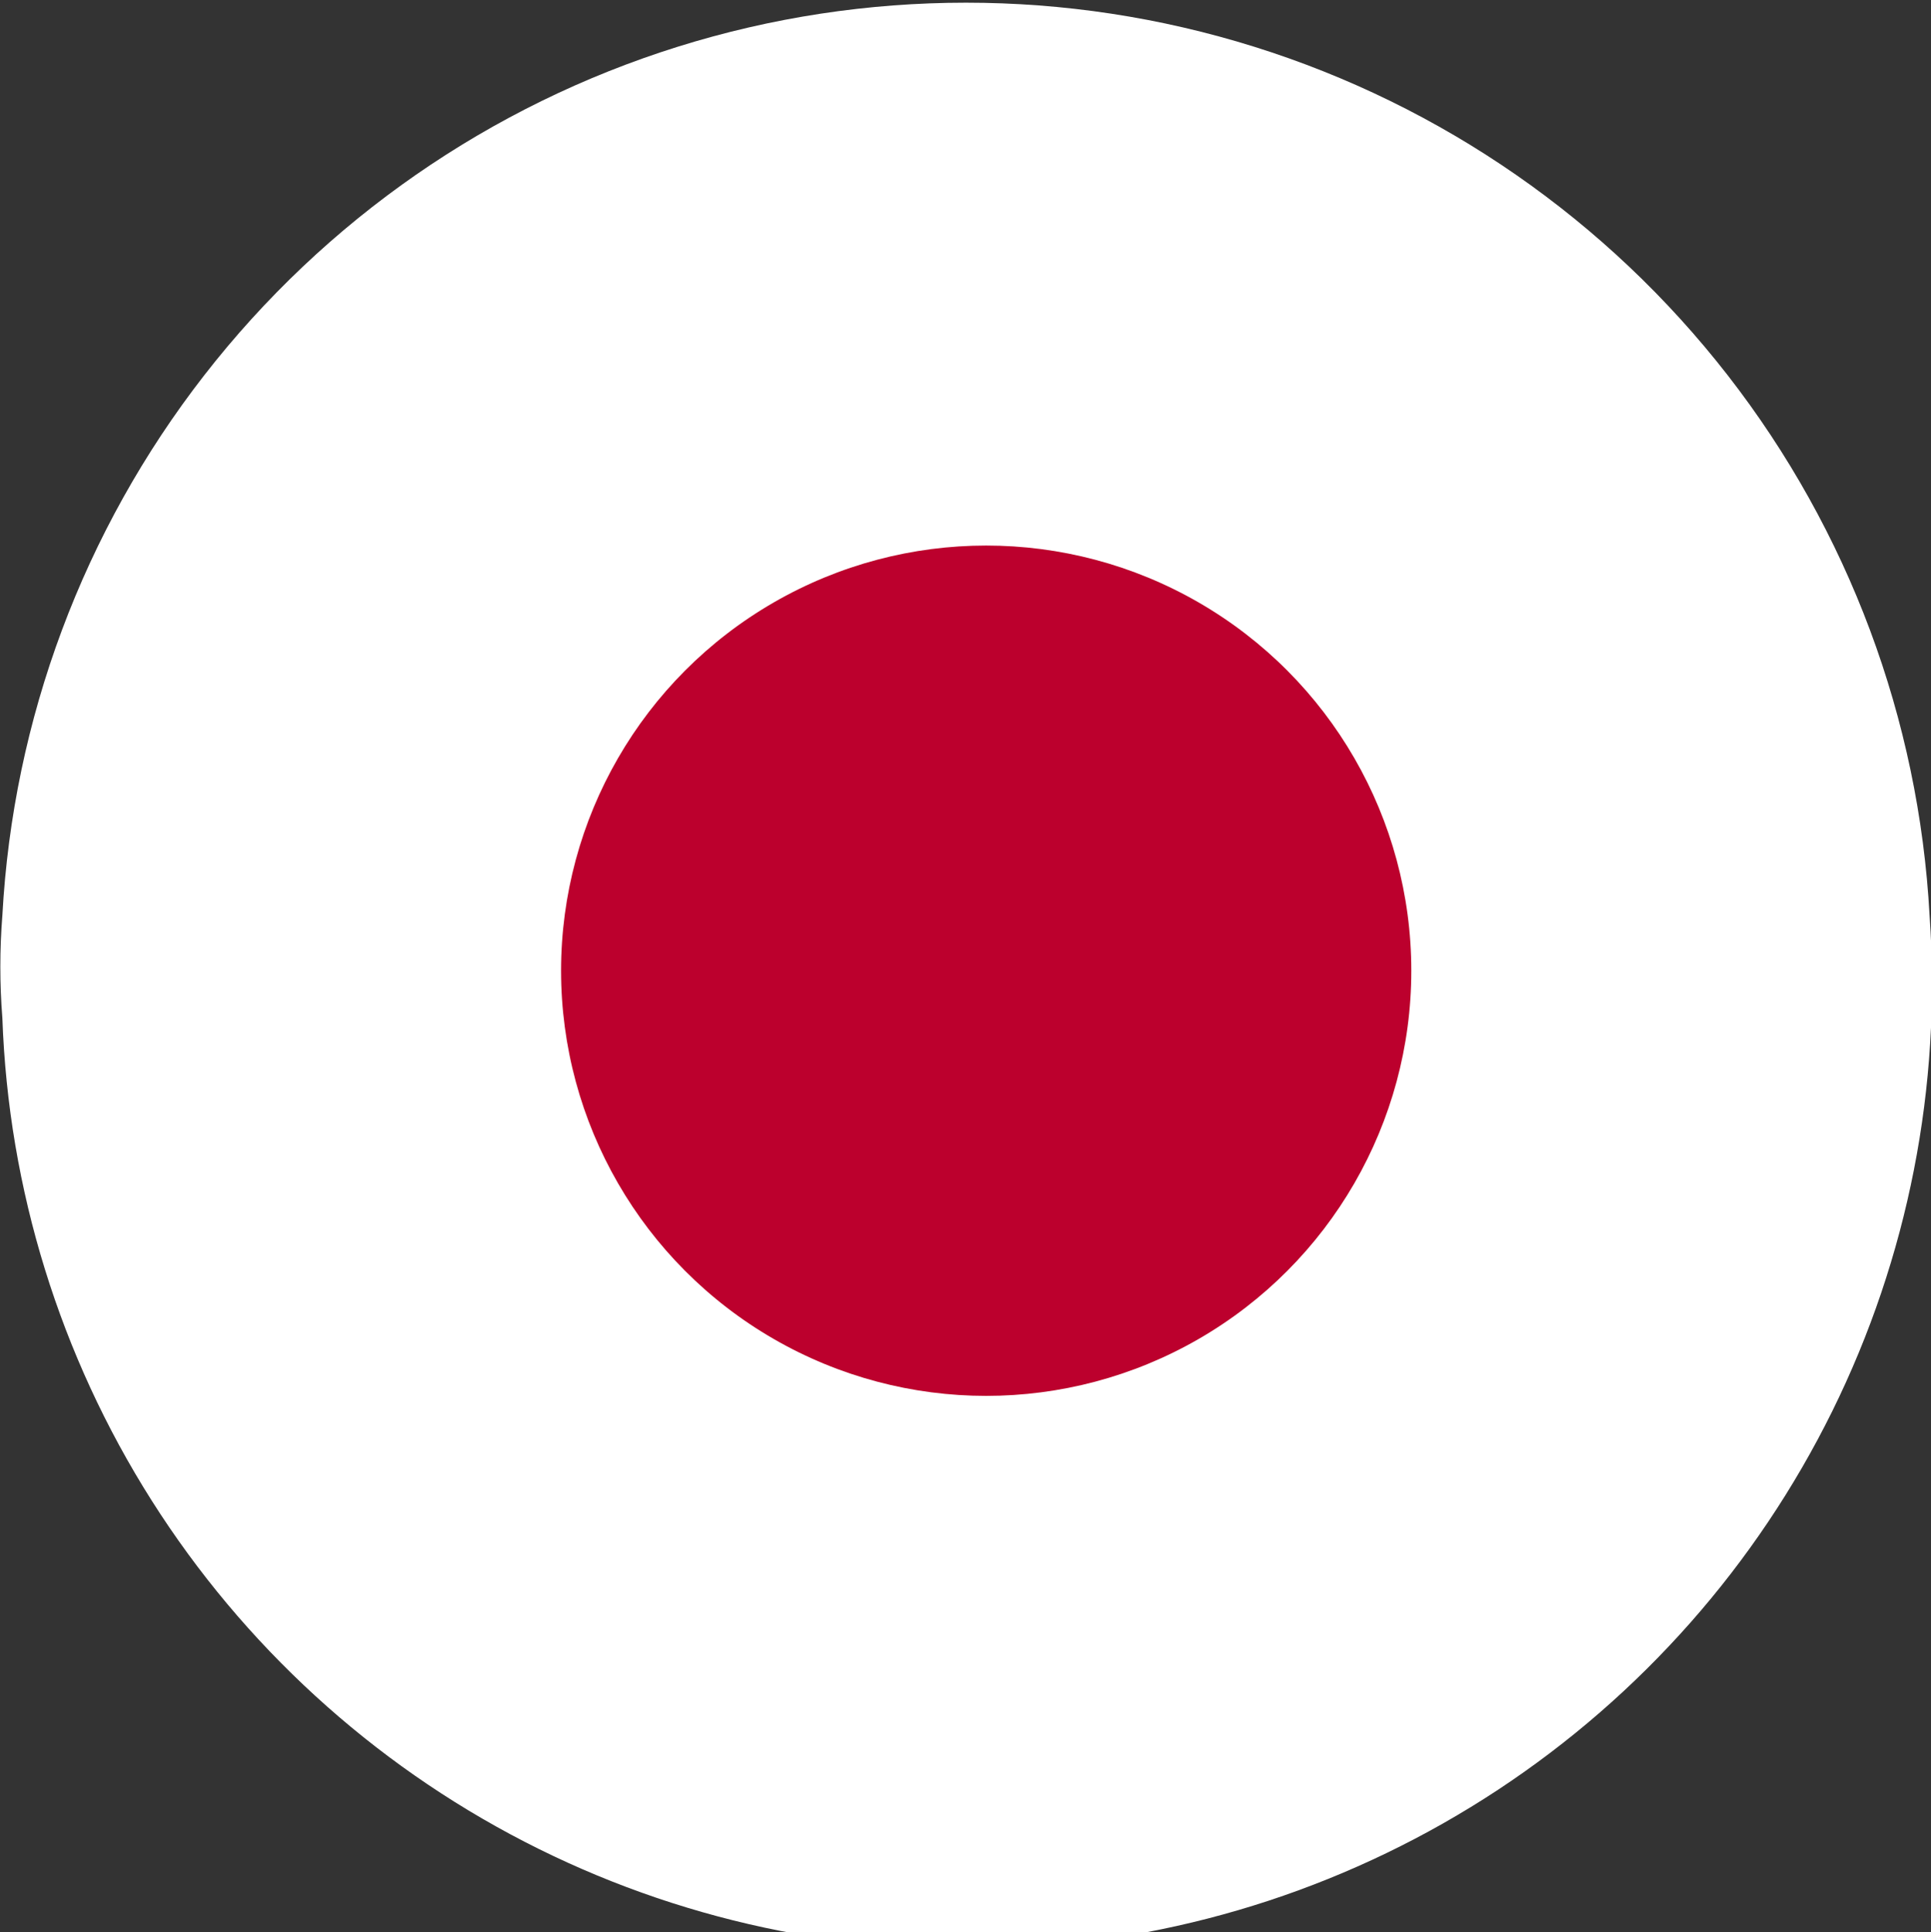 <?xml version="1.0" encoding="UTF-8"?> <svg xmlns="http://www.w3.org/2000/svg" xmlns:v="https://vecta.io/nano" width="20.44" height="20.449"><rect width="100%" height="100%" fill="#333333" stroke="none"/><defs><clipPath id="A"><path d="M20.553,9.844a10.216,10.216,0,1,1-20.4,1.084,6.879,6.879,0,0,1,0-1.084,10.215,10.215,0,0,1,20.4,0Z" transform="translate(5449.433 -11762.177)" fill="#fff"></path></clipPath></defs><g transform="translate(-5449.561 11762.023)" clip-path="url(#A)"><path fill="#fff" d="M5448-11761.999h24v21h-24z"></path><circle cx="5460" cy="-11751.749" r="4.5" fill="#bc002d"></circle></g></svg> 